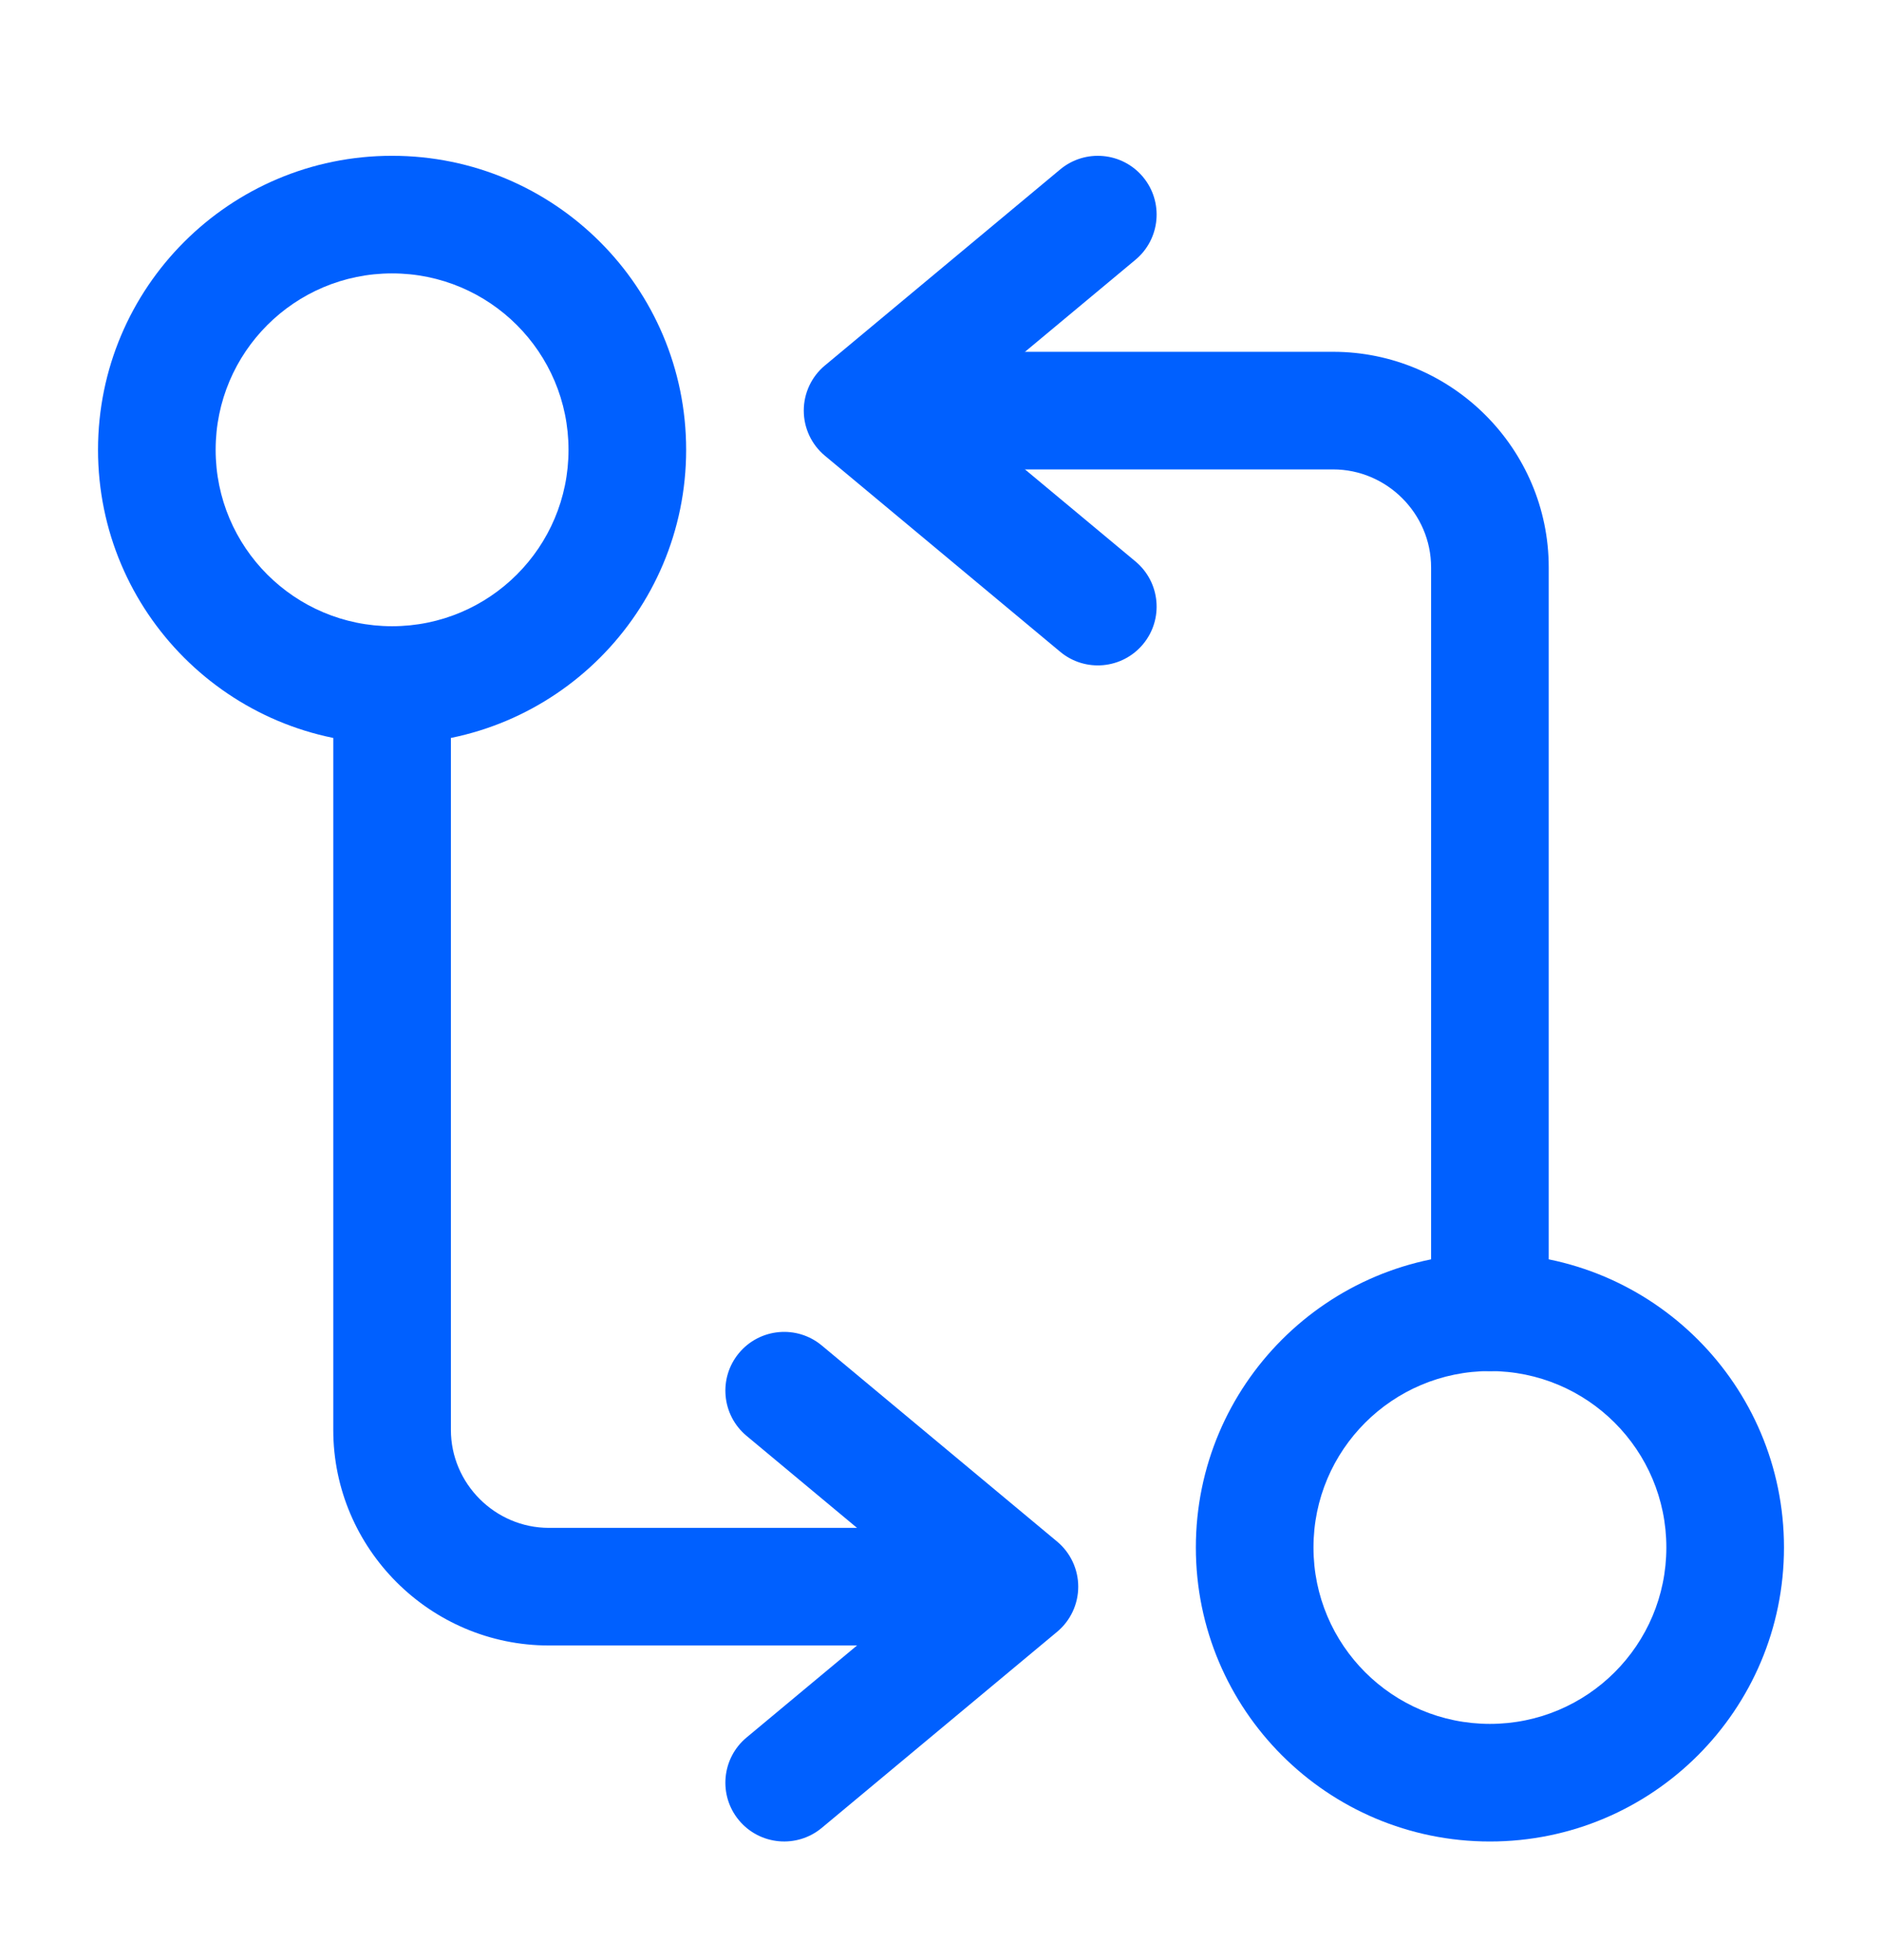 <svg width="24" height="25" viewBox="0 0 24 25" fill="none" xmlns="http://www.w3.org/2000/svg">
<path fill-rule="evenodd" clip-rule="evenodd" d="M10.75 5.237C10.75 4.823 11.086 4.487 11.5 4.487H17C18.514 4.487 19.75 5.723 19.75 7.237V16.737C19.75 17.151 19.414 17.487 19 17.487C18.586 17.487 18.25 17.151 18.25 16.737V7.237C18.25 6.551 17.686 5.987 17 5.987H11.5C11.086 5.987 10.75 5.651 10.75 5.237Z" fill="#0060FF"/>
<path fill-rule="evenodd" clip-rule="evenodd" d="M14.576 2.257C14.841 2.575 14.798 3.048 14.48 3.313L12.171 5.237L14.48 7.161C14.798 7.426 14.841 7.899 14.576 8.217C14.311 8.535 13.838 8.578 13.52 8.313L10.52 5.813C10.349 5.671 10.25 5.46 10.25 5.237C10.25 5.014 10.349 4.803 10.52 4.661L13.52 2.161C13.838 1.896 14.311 1.939 14.576 2.257Z" fill="#0060FF"/>
<path fill-rule="evenodd" clip-rule="evenodd" d="M19 17.487C17.757 17.487 16.75 18.494 16.75 19.737C16.75 20.98 17.757 21.987 19 21.987C20.243 21.987 21.25 20.98 21.25 19.737C21.25 18.494 20.243 17.487 19 17.487ZM15.25 19.737C15.25 17.666 16.929 15.987 19 15.987C21.071 15.987 22.75 17.666 22.75 19.737C22.75 21.808 21.071 23.487 19 23.487C16.929 23.487 15.25 21.808 15.25 19.737Z" fill="#0060FF"/>
<path fill-rule="evenodd" clip-rule="evenodd" d="M5 7.987C5.414 7.987 5.75 8.323 5.75 8.737V18.237C5.75 18.923 6.314 19.487 7 19.487H12.5C12.914 19.487 13.25 19.823 13.25 20.237C13.25 20.651 12.914 20.987 12.5 20.987H7C5.486 20.987 4.25 19.751 4.25 18.237V8.737C4.25 8.323 4.586 7.987 5 7.987Z" fill="#0060FF"/>
<path fill-rule="evenodd" clip-rule="evenodd" d="M9.424 17.257C9.689 16.939 10.162 16.896 10.48 17.161L13.48 19.661C13.651 19.803 13.75 20.015 13.75 20.237C13.75 20.46 13.651 20.671 13.48 20.813L10.48 23.313C10.162 23.578 9.689 23.535 9.424 23.217C9.159 22.899 9.202 22.426 9.52 22.161L11.829 20.237L9.52 18.313C9.202 18.048 9.159 17.575 9.424 17.257Z" fill="#0060FF"/>
<path fill-rule="evenodd" clip-rule="evenodd" d="M5 3.487C3.757 3.487 2.75 4.494 2.75 5.737C2.75 6.98 3.757 7.987 5 7.987C6.243 7.987 7.25 6.98 7.25 5.737C7.25 4.494 6.243 3.487 5 3.487ZM1.25 5.737C1.25 3.666 2.929 1.987 5 1.987C7.071 1.987 8.75 3.666 8.75 5.737C8.75 7.808 7.071 9.487 5 9.487C2.929 9.487 1.25 7.808 1.25 5.737Z" fill="#0060FF"/>
</svg>
